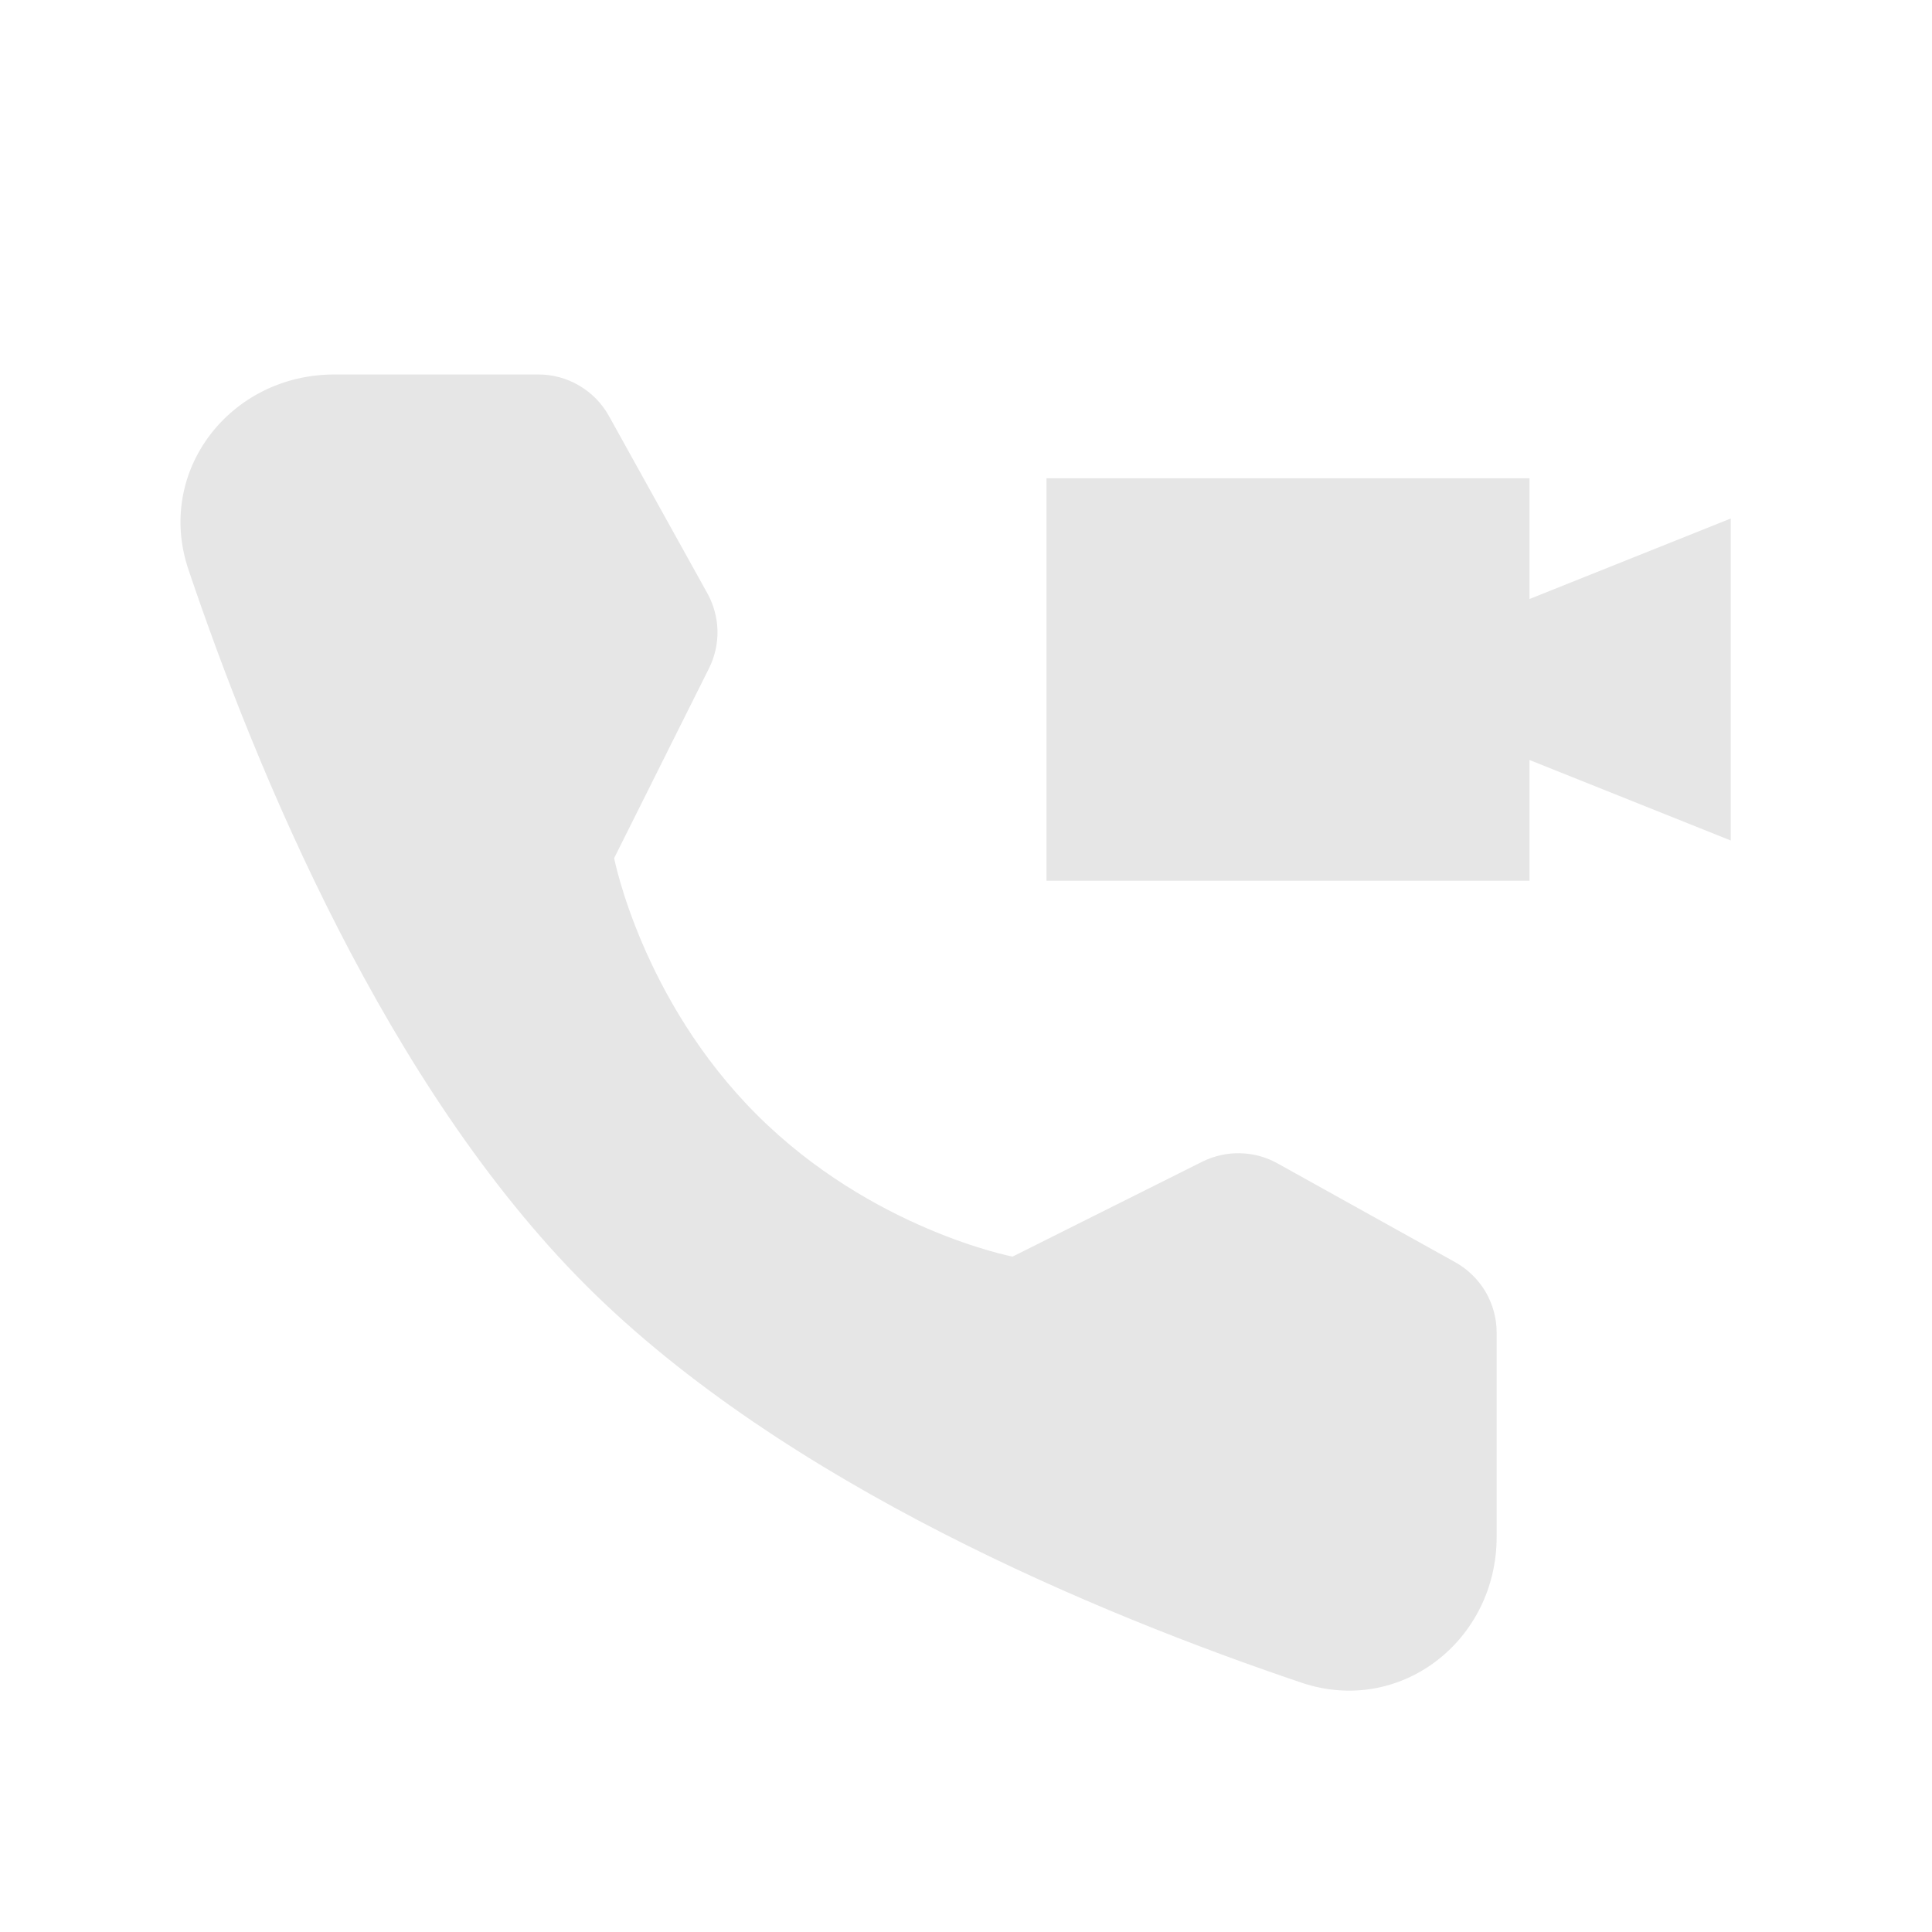 <svg width="24" height="24" viewBox="0 0 24 24" fill="none" xmlns="http://www.w3.org/2000/svg">
<path d="M6.69 4.652C6.868 4.652 7.043 4.7 7.197 4.791C7.35 4.881 7.477 5.011 7.564 5.167L8.787 7.37C8.866 7.512 8.909 7.672 8.913 7.834C8.916 7.997 8.88 8.157 8.807 8.303L7.629 10.66C7.629 10.66 7.97 12.415 9.399 13.845C10.829 15.274 12.578 15.61 12.578 15.61L14.935 14.431C15.081 14.359 15.242 14.322 15.404 14.326C15.567 14.329 15.726 14.372 15.868 14.451L18.078 15.68C18.234 15.767 18.363 15.894 18.454 16.047C18.544 16.201 18.592 16.376 18.592 16.554V19.091C18.592 20.383 17.392 21.316 16.168 20.903C13.654 20.055 9.752 18.439 7.278 15.966C4.805 13.493 3.19 9.59 2.341 7.076C1.928 5.852 2.861 4.652 4.153 4.652H6.69Z" fill="#E6E6E6"/>
<path d="M19 10.941H13V5.941H19V7.441L21.5 6.441V10.441L19 9.441V10.941Z" fill="#E6E6E6"/>
</svg>
